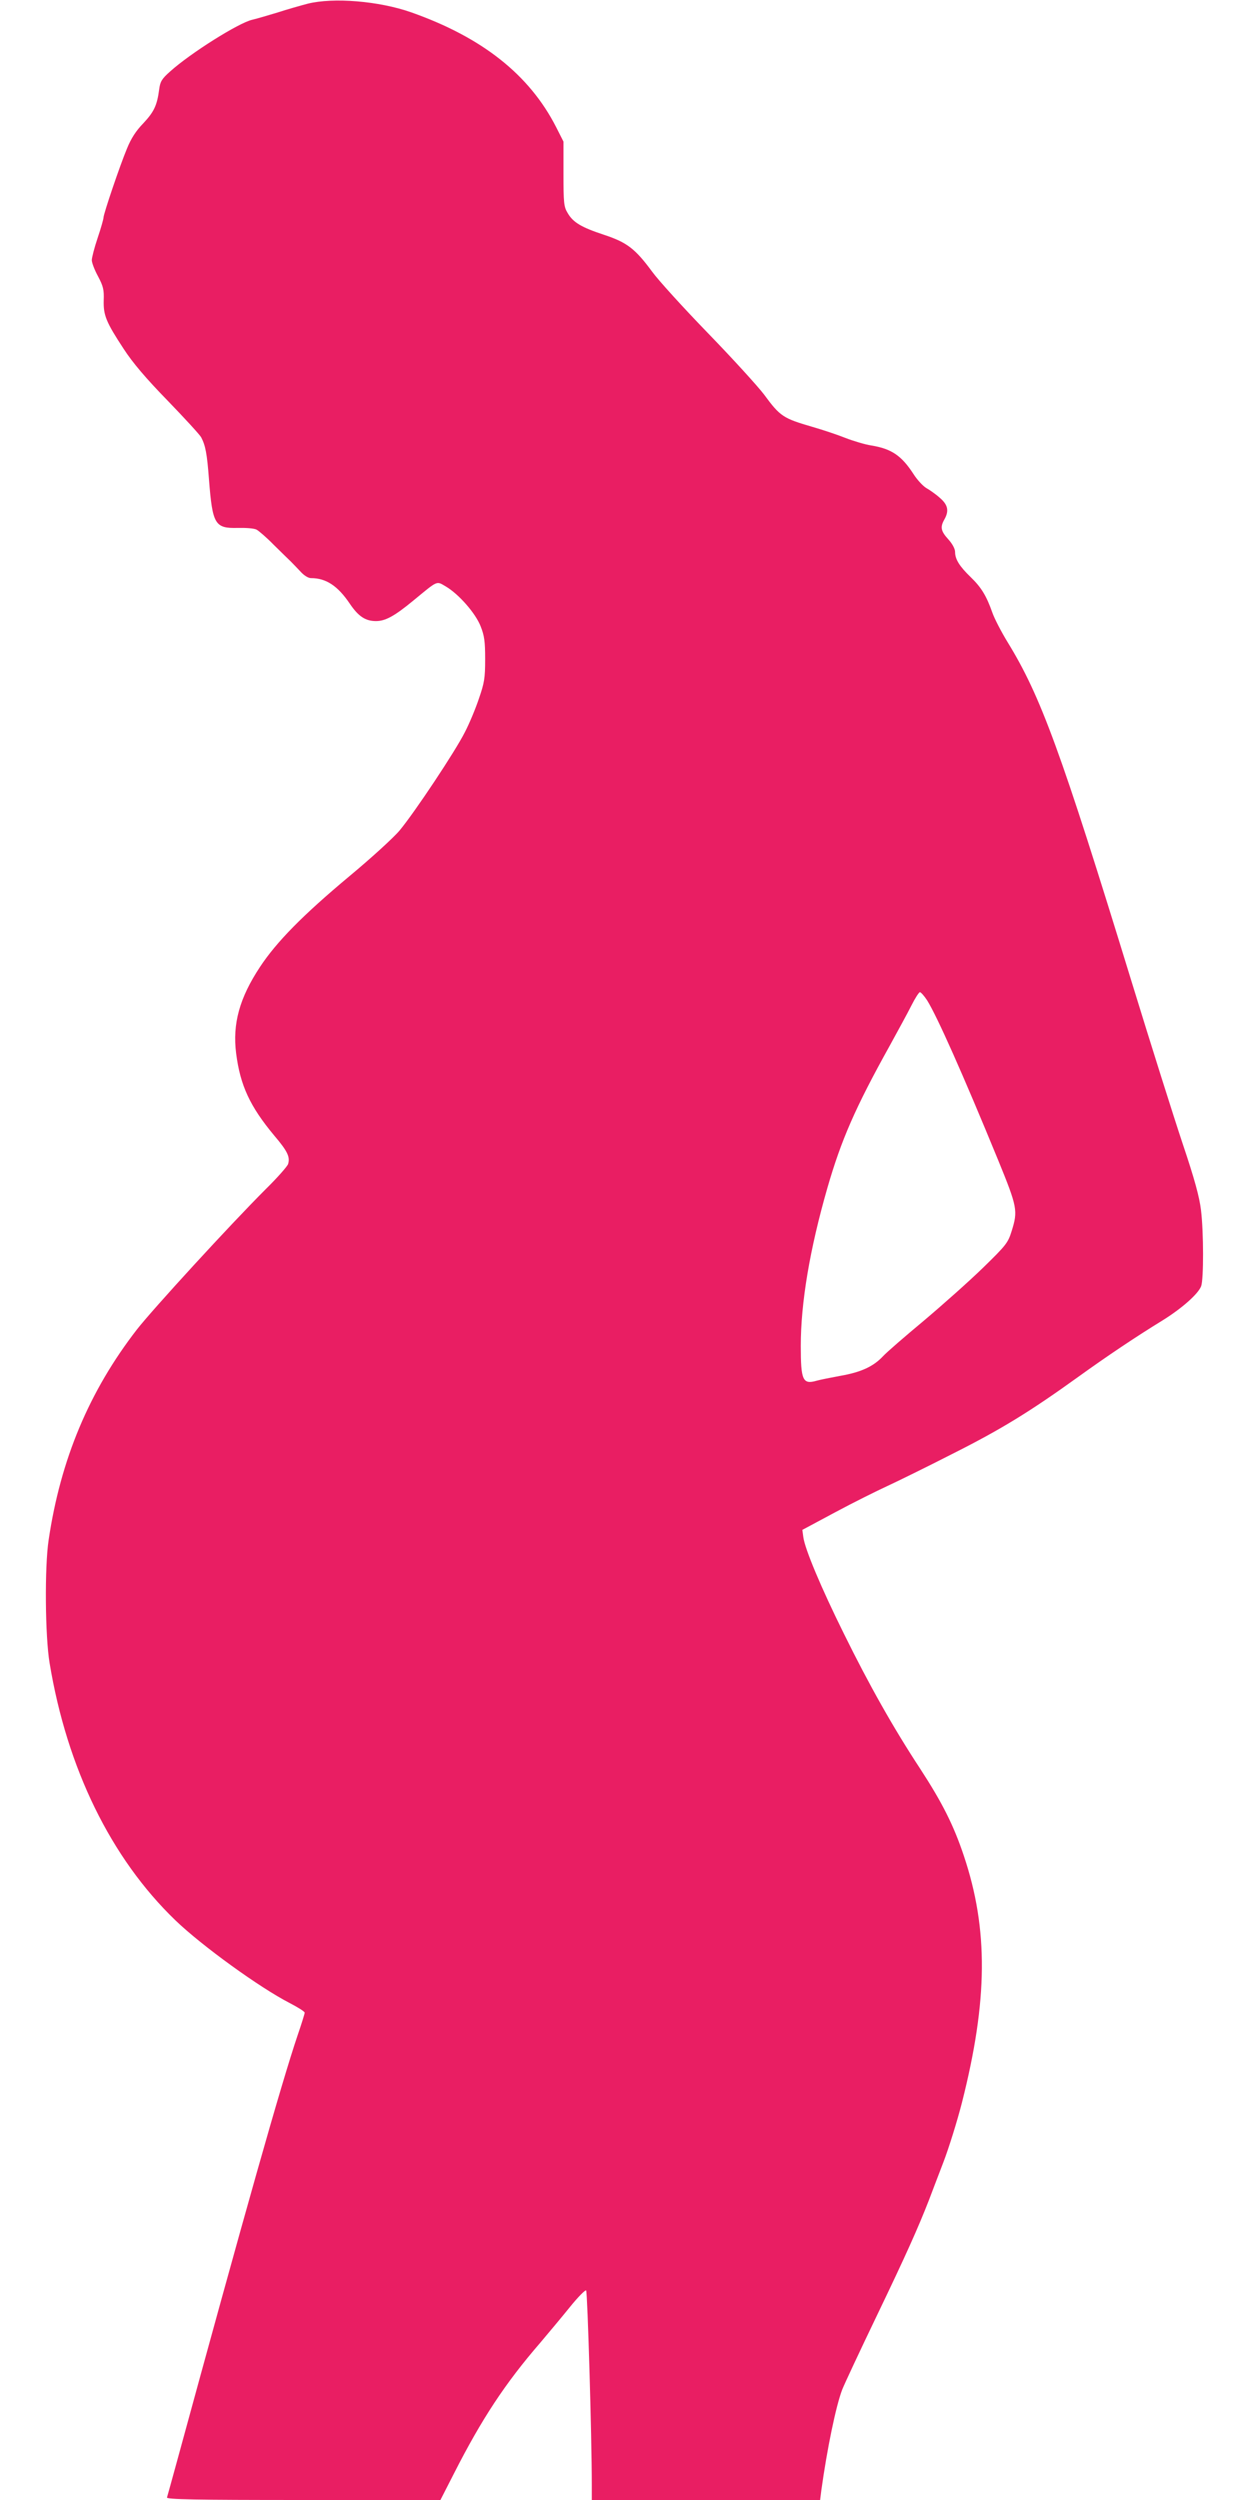 <?xml version="1.0" standalone="no"?>
<!DOCTYPE svg PUBLIC "-//W3C//DTD SVG 20010904//EN"
 "http://www.w3.org/TR/2001/REC-SVG-20010904/DTD/svg10.dtd">
<svg version="1.0" xmlns="http://www.w3.org/2000/svg"
 width="640pt" height="1280pt" viewBox="0 0 640 1280"
 preserveAspectRatio="xMidYMid meet">
<g transform="translate(0,1280) scale(0.1,-0.1)"
fill="#e91e63" stroke="none">
<path d="M1575 12781 c-38 -10 -108 -30 -154 -45 -46 -14 -104 -31 -129 -37
-69 -15 -318 -172 -421 -265 -43 -38 -51 -52 -56 -92 -11 -83 -27 -115 -81
-173 -38 -39 -63 -78 -84 -130 -36 -86 -120 -334 -120 -353 0 -7 -13 -54 -30
-104 -17 -50 -30 -102 -30 -114 0 -13 14 -50 32 -83 27 -51 31 -69 29 -123 -2
-76 12 -111 102 -248 46 -71 114 -151 225 -265 87 -90 165 -175 172 -188 22
-42 30 -83 40 -216 18 -230 30 -251 147 -248 41 1 85 -2 97 -9 11 -6 51 -40
87 -77 37 -36 76 -75 88 -86 11 -11 34 -35 50 -52 17 -19 39 -33 53 -33 77 0
137 -39 199 -131 44 -65 80 -89 134 -89 48 0 94 25 190 104 130 107 118 102
168 73 66 -39 152 -137 178 -204 19 -48 23 -77 23 -168 0 -97 -4 -121 -32
-202 -17 -51 -49 -128 -72 -172 -48 -96 -256 -409 -334 -503 -30 -36 -146
-142 -258 -235 -237 -198 -372 -335 -457 -464 -105 -159 -141 -291 -122 -442
21 -165 71 -272 195 -421 69 -81 82 -110 71 -146 -4 -12 -55 -70 -114 -128
-185 -185 -577 -613 -660 -719 -244 -315 -391 -665 -452 -1078 -21 -138 -18
-494 5 -630 89 -539 314 -999 644 -1317 135 -130 432 -345 586 -424 42 -22 76
-43 76 -49 0 -5 -16 -57 -36 -115 -85 -252 -270 -907 -620 -2190 -25 -91 -47
-171 -49 -177 -4 -10 141 -13 698 -13 l702 0 70 137 c141 277 261 460 441 668
42 50 111 132 152 183 41 51 79 89 83 85 7 -7 29 -749 29 -995 l0 -78 584 0
585 0 6 48 c30 216 75 433 107 517 11 28 91 199 178 380 149 310 211 449 266
590 12 33 46 120 74 194 28 73 71 211 95 305 133 524 136 888 10 1264 -52 156
-111 273 -223 445 -138 210 -263 432 -391 692 -117 236 -200 434 -208 495 l-5
37 168 90 c93 50 212 109 264 133 52 24 205 99 340 168 248 125 394 215 640
392 147 106 296 206 433 290 98 61 182 135 197 175 13 35 13 277 -1 390 -8 66
-32 156 -94 340 -46 138 -163 509 -260 825 -364 1186 -466 1465 -636 1742 -33
54 -68 122 -78 151 -30 85 -56 129 -111 182 -58 56 -80 92 -80 129 0 16 -14
42 -35 65 -38 42 -42 62 -20 101 25 44 19 75 -23 111 -21 19 -53 41 -69 50
-17 10 -47 42 -66 72 -61 94 -112 129 -215 146 -33 5 -93 23 -134 39 -40 16
-115 41 -167 56 -151 44 -166 53 -249 166 -31 41 -159 182 -286 313 -127 131
-256 273 -287 316 -87 118 -129 150 -247 189 -115 38 -158 63 -186 112 -19 31
-21 52 -21 200 l0 165 -38 75 c-137 268 -379 459 -742 587 -165 58 -399 77
-530 44z m3172 -5103 c51 -82 181 -373 364 -819 98 -240 101 -258 69 -361 -19
-61 -27 -72 -147 -189 -71 -69 -207 -190 -303 -271 -96 -80 -191 -162 -210
-183 -49 -52 -113 -81 -216 -99 -49 -9 -104 -20 -122 -25 -72 -21 -82 1 -82
178 0 221 46 495 136 808 71 246 142 410 320 730 41 75 91 166 110 204 19 38
39 69 44 69 5 0 22 -19 37 -42z"/>
</g>
</svg>
